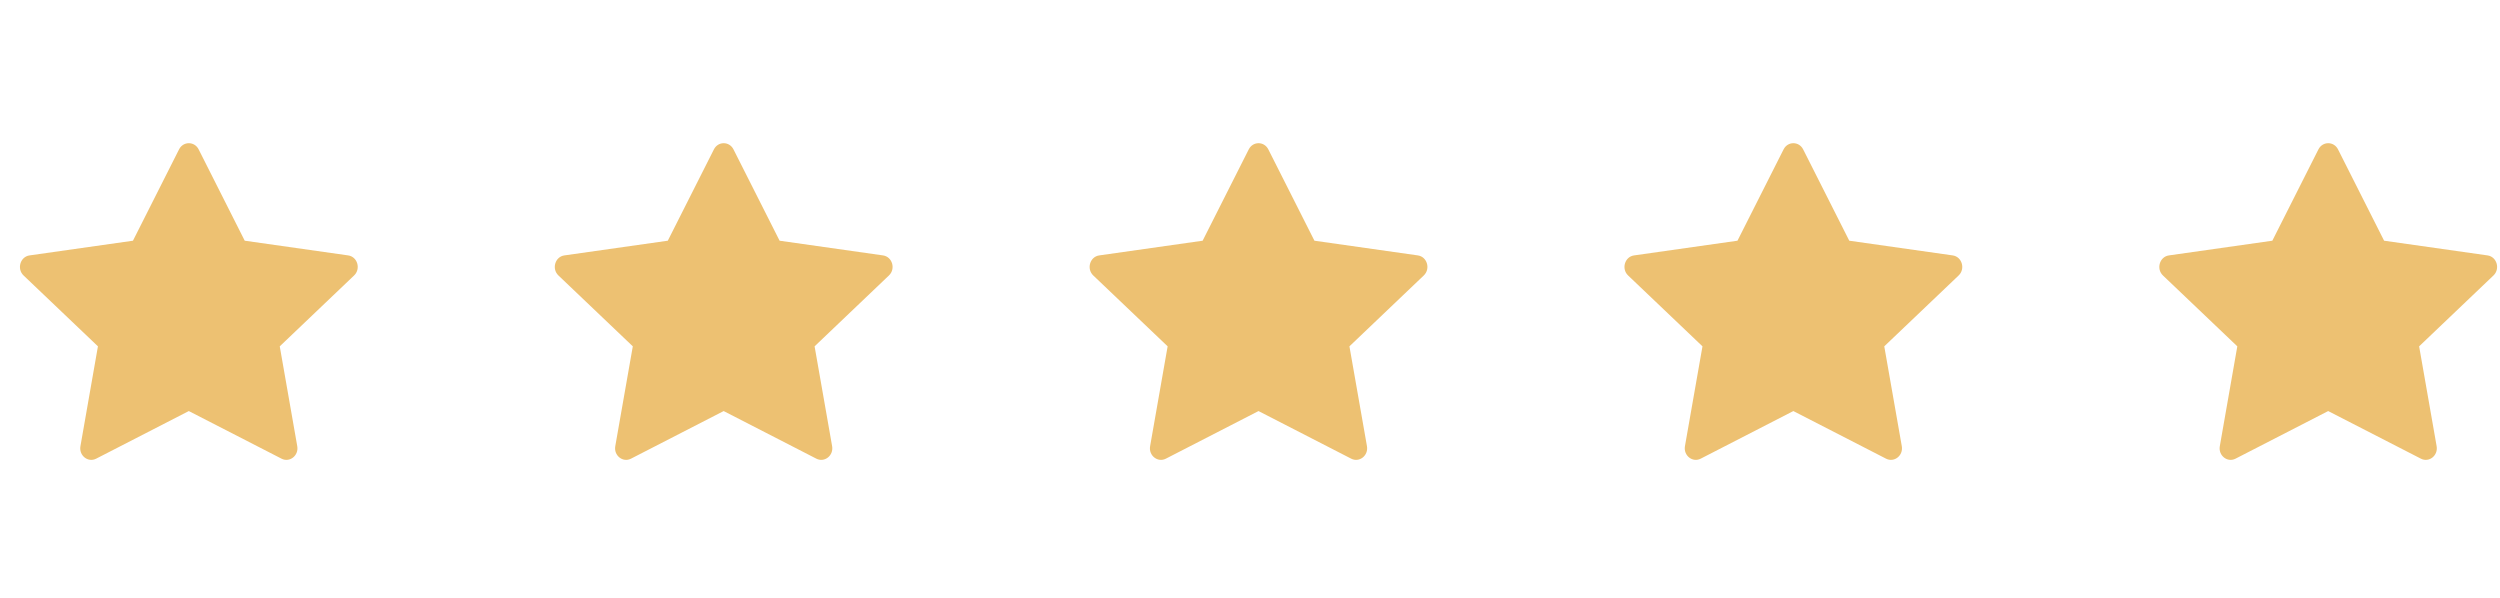 <svg width="92" height="22" viewBox="0 0 92 22" fill="none" xmlns="http://www.w3.org/2000/svg">
<path d="M3.539 16.879C3.239 17.033 2.899 16.764 2.96 16.419L3.604 12.745L0.867 10.137C0.612 9.893 0.745 9.447 1.087 9.399L4.893 8.858L6.589 5.497C6.742 5.194 7.157 5.194 7.31 5.497L9.006 8.858L12.812 9.399C13.155 9.447 13.287 9.893 13.031 10.137L10.295 12.745L10.939 16.419C11 16.764 10.66 17.033 10.36 16.879L6.948 15.127L3.539 16.879Z" fill="#EDC172"/>
<path d="M23.221 16.879C22.922 17.033 22.581 16.764 22.642 16.419L23.287 12.745L20.55 10.137C20.294 9.893 20.427 9.447 20.769 9.399L24.575 8.858L26.272 5.497C26.425 5.194 26.839 5.194 26.992 5.497L28.689 8.858L32.494 9.399C32.837 9.447 32.97 9.893 32.713 10.137L29.977 12.745L30.622 16.419C30.682 16.764 30.342 17.033 30.042 16.879L26.631 15.127L23.221 16.879Z" fill="#EDC172"/>
<path d="M42.904 16.879C42.604 17.033 42.263 16.764 42.324 16.419L42.969 12.745L40.232 10.137C39.976 9.893 40.109 9.447 40.452 9.399L44.257 8.858L45.954 5.497C46.107 5.194 46.521 5.194 46.674 5.497L48.371 8.858L52.176 9.399C52.519 9.447 52.652 9.893 52.395 10.137L49.659 12.745L50.304 16.419C50.364 16.764 50.024 17.033 49.724 16.879L46.313 15.127L42.904 16.879Z" fill="#EDC172"/>
<path d="M62.586 16.879C62.286 17.033 61.946 16.764 62.006 16.419L62.651 12.745L59.914 10.137C59.658 9.893 59.791 9.447 60.134 9.399L63.939 8.858L65.636 5.497C65.789 5.194 66.203 5.194 66.356 5.497L68.053 8.858L71.859 9.399C72.201 9.447 72.334 9.893 72.078 10.137L69.341 12.745L69.986 16.419C70.047 16.764 69.707 17.033 69.407 16.879L65.995 15.127L62.586 16.879Z" fill="#EDC172"/>
<path d="M82.268 16.879C81.968 17.033 81.628 16.764 81.689 16.419L82.333 12.745L79.596 10.137C79.341 9.893 79.474 9.447 79.816 9.399L83.622 8.858L85.318 5.497C85.472 5.194 85.886 5.194 86.039 5.497L87.735 8.858L91.541 9.399C91.883 9.447 92.016 9.893 91.76 10.137L89.024 12.745L89.668 16.419C89.729 16.764 89.389 17.033 89.089 16.879L85.677 15.127L82.268 16.879Z" fill="#EDC172"/>
</svg>

